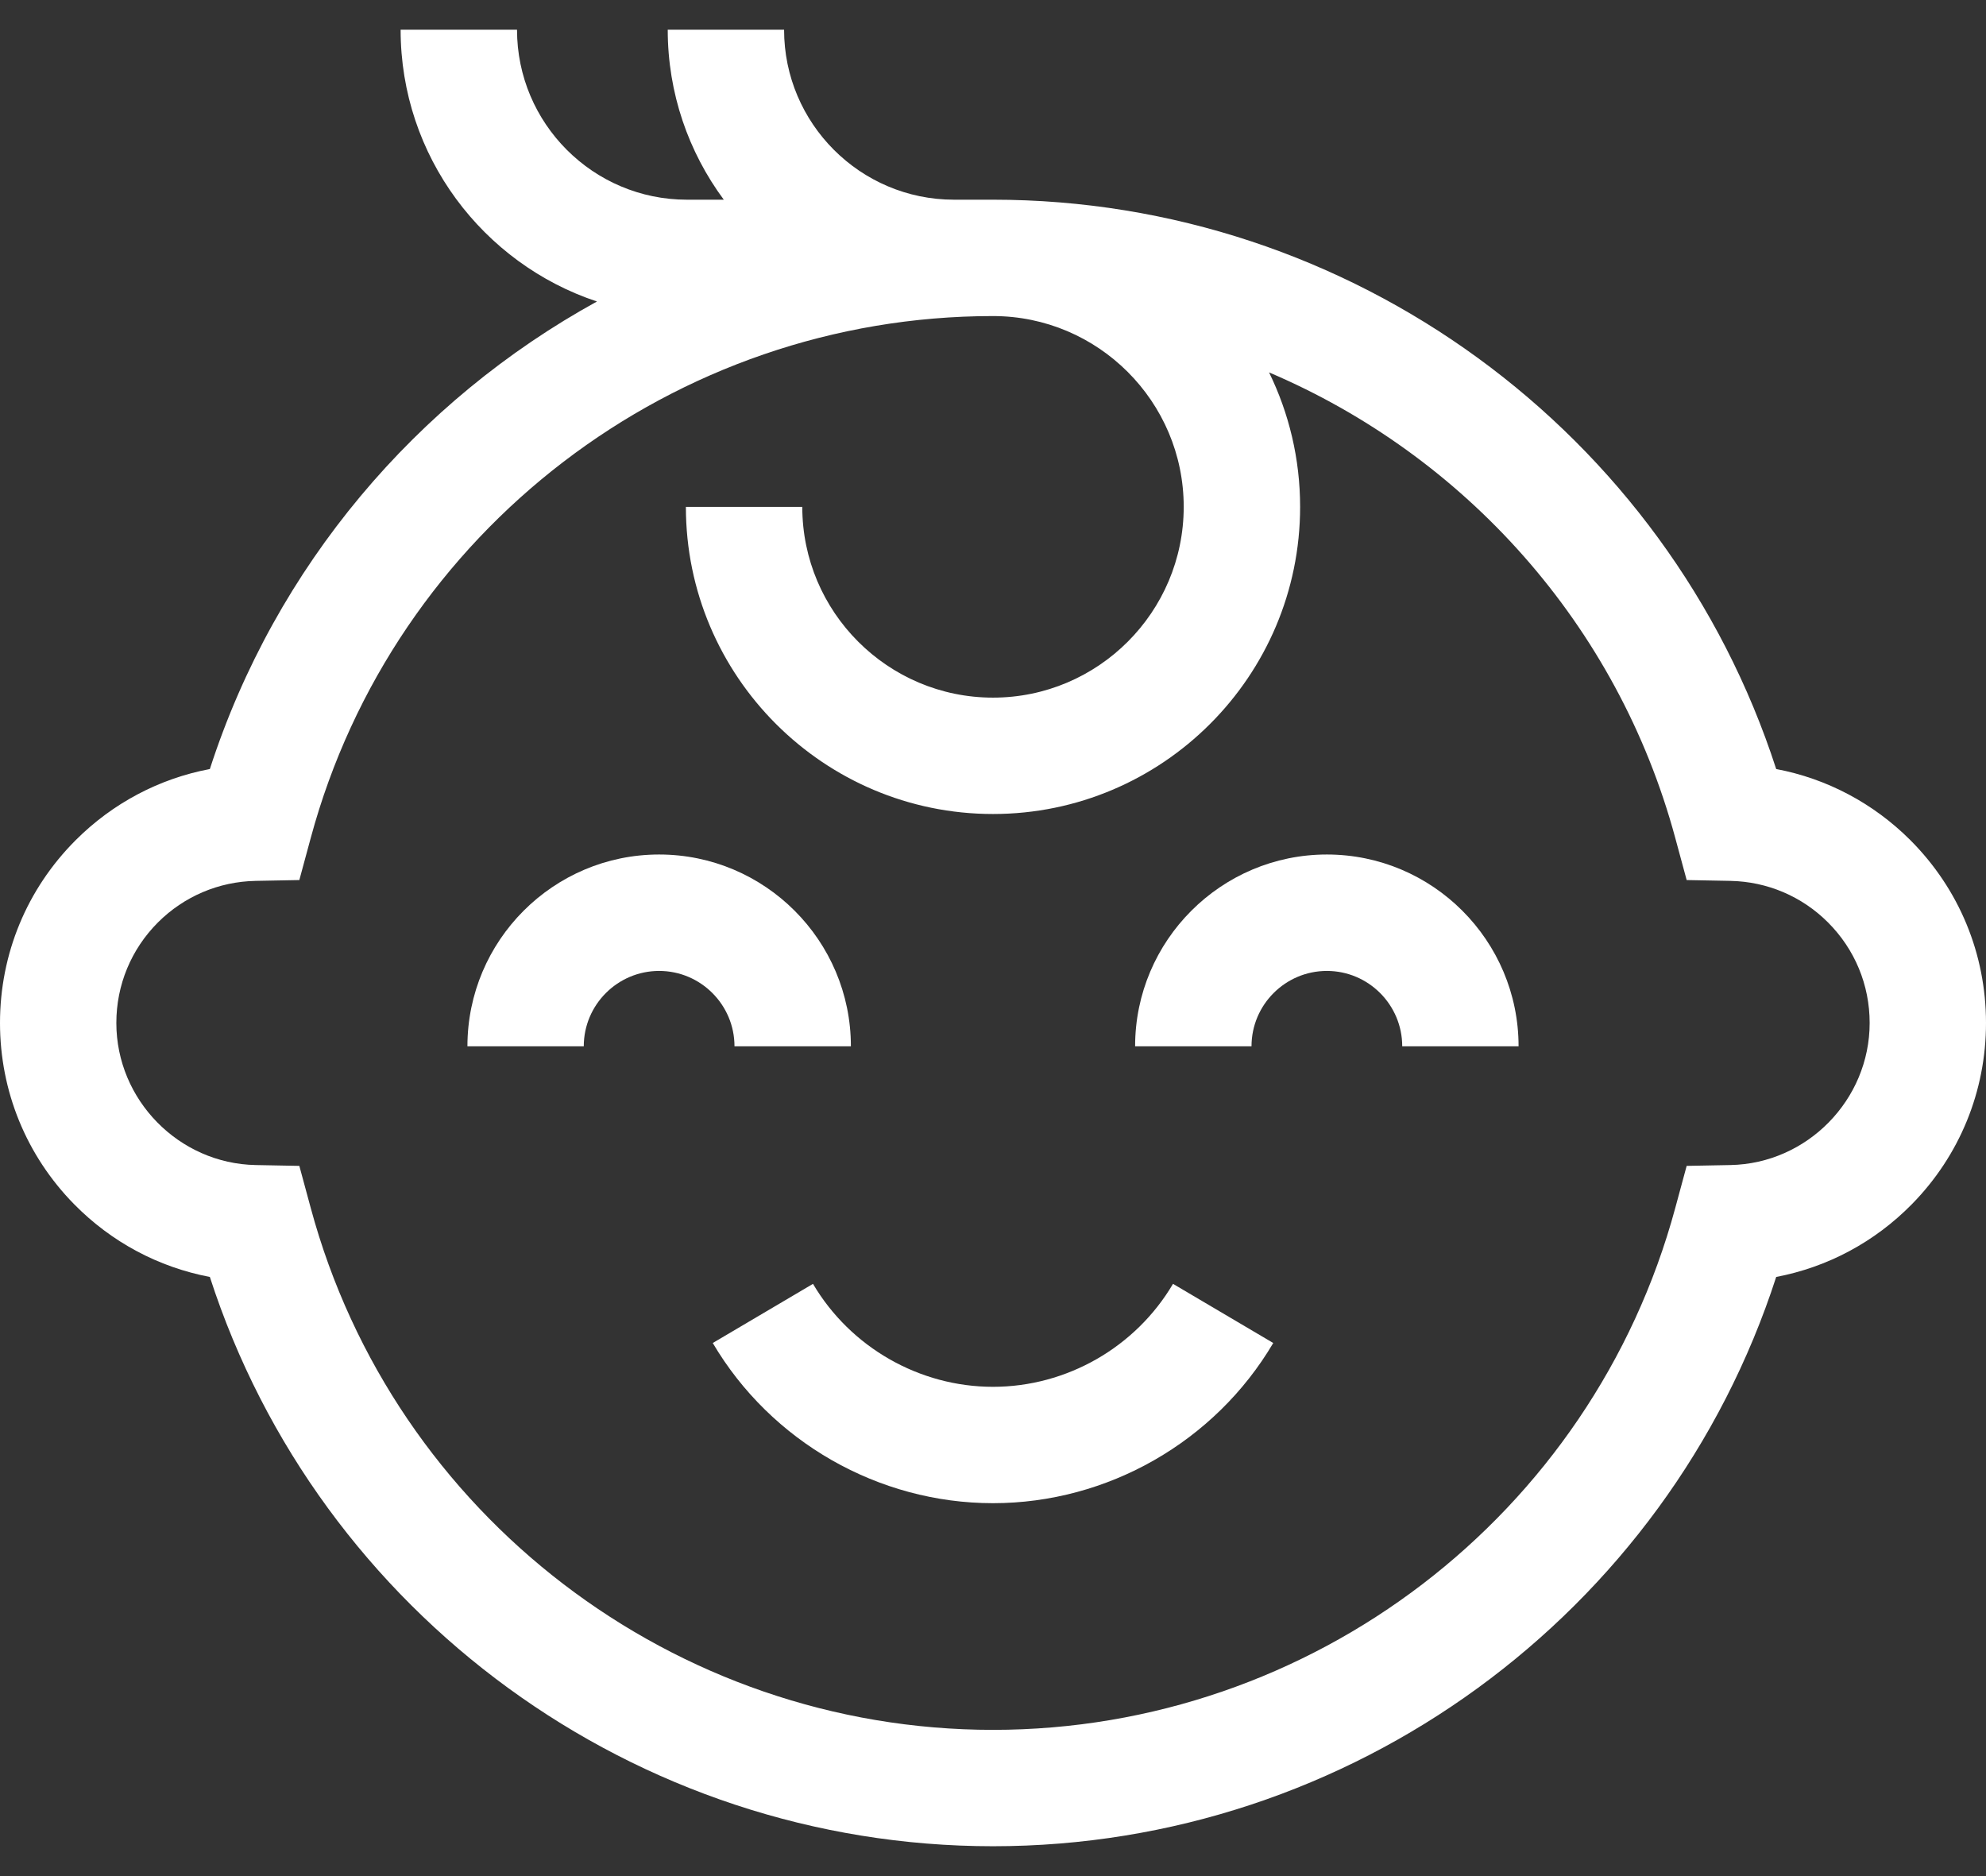 <svg width="36" height="34" viewBox="0 0 36 34" fill="none" xmlns="http://www.w3.org/2000/svg">
<rect x="0" y="0" width="36" height="34" fill="#333333" stroke="none"/>
<path d="M15.424 18.962C15.424 17.045 13.864 15.486 11.948 15.486C10.032 15.486 8.473 17.045 8.473 18.962H10.582C10.582 18.209 11.195 17.596 11.948 17.596C12.701 17.596 13.314 18.209 13.314 18.962H15.424Z" fill="white"/>
<path d="M24.052 15.486C22.136 15.486 20.576 17.045 20.576 18.962H22.686C22.686 18.209 23.299 17.596 24.052 17.596C24.805 17.596 25.418 18.209 25.418 18.962H27.527C27.527 17.045 25.968 15.486 24.052 15.486Z" fill="white"/>
<path d="M18 25.133C16.666 25.133 15.416 24.418 14.737 23.267L12.92 24.339C13.977 26.13 15.923 27.242 18 27.242C20.076 27.242 22.023 26.13 23.08 24.339L21.263 23.267C20.584 24.418 19.334 25.133 18 25.133Z" fill="white"/>
<path d="M34.628 15.225C33.956 14.554 33.112 14.11 32.197 13.937C30.219 7.826 24.483 3.619 18 3.619H17.293C15.595 3.619 14.213 2.237 14.213 0.539H12.104C12.104 1.691 12.482 2.757 13.12 3.619H12.451C10.753 3.619 9.372 2.237 9.372 0.539H7.262C7.262 2.831 8.756 4.779 10.821 5.464C7.556 7.26 4.996 10.252 3.804 13.937C2.888 14.11 2.044 14.554 1.372 15.226C0.487 16.111 0 17.288 0 18.539C0 19.775 0.477 20.941 1.342 21.822C2.019 22.511 2.873 22.965 3.804 23.142C5.781 29.252 11.517 33.459 18 33.459C24.483 33.459 30.219 29.252 32.197 23.142C33.127 22.965 33.981 22.511 34.658 21.822C35.523 20.941 36 19.775 36 18.539C36 17.288 35.513 16.111 34.628 15.225ZM31.366 21.114L30.574 21.129L30.367 21.893C28.861 27.461 23.776 31.35 18 31.35C12.224 31.35 7.138 27.461 5.633 21.893L5.426 21.129L4.635 21.114C3.242 21.088 2.109 19.933 2.109 18.539C2.109 17.851 2.377 17.204 2.863 16.717C3.337 16.244 3.966 15.977 4.634 15.964L5.426 15.949L5.633 15.185C7.138 9.617 12.224 5.728 18 5.728C19.906 5.728 21.457 7.279 21.457 9.185C21.457 11.092 19.906 12.643 18 12.643C16.094 12.643 14.543 11.092 14.543 9.186H12.433C12.433 12.255 14.931 14.752 18 14.752C21.07 14.752 23.567 12.255 23.567 9.186C23.567 8.312 23.364 7.485 23.004 6.749C26.542 8.254 29.32 11.313 30.367 15.185L30.574 15.949L31.366 15.964C32.034 15.977 32.663 16.244 33.136 16.717C33.623 17.204 33.891 17.851 33.891 18.539C33.891 19.933 32.758 21.088 31.366 21.114Z" fill="white"/>
</svg>
